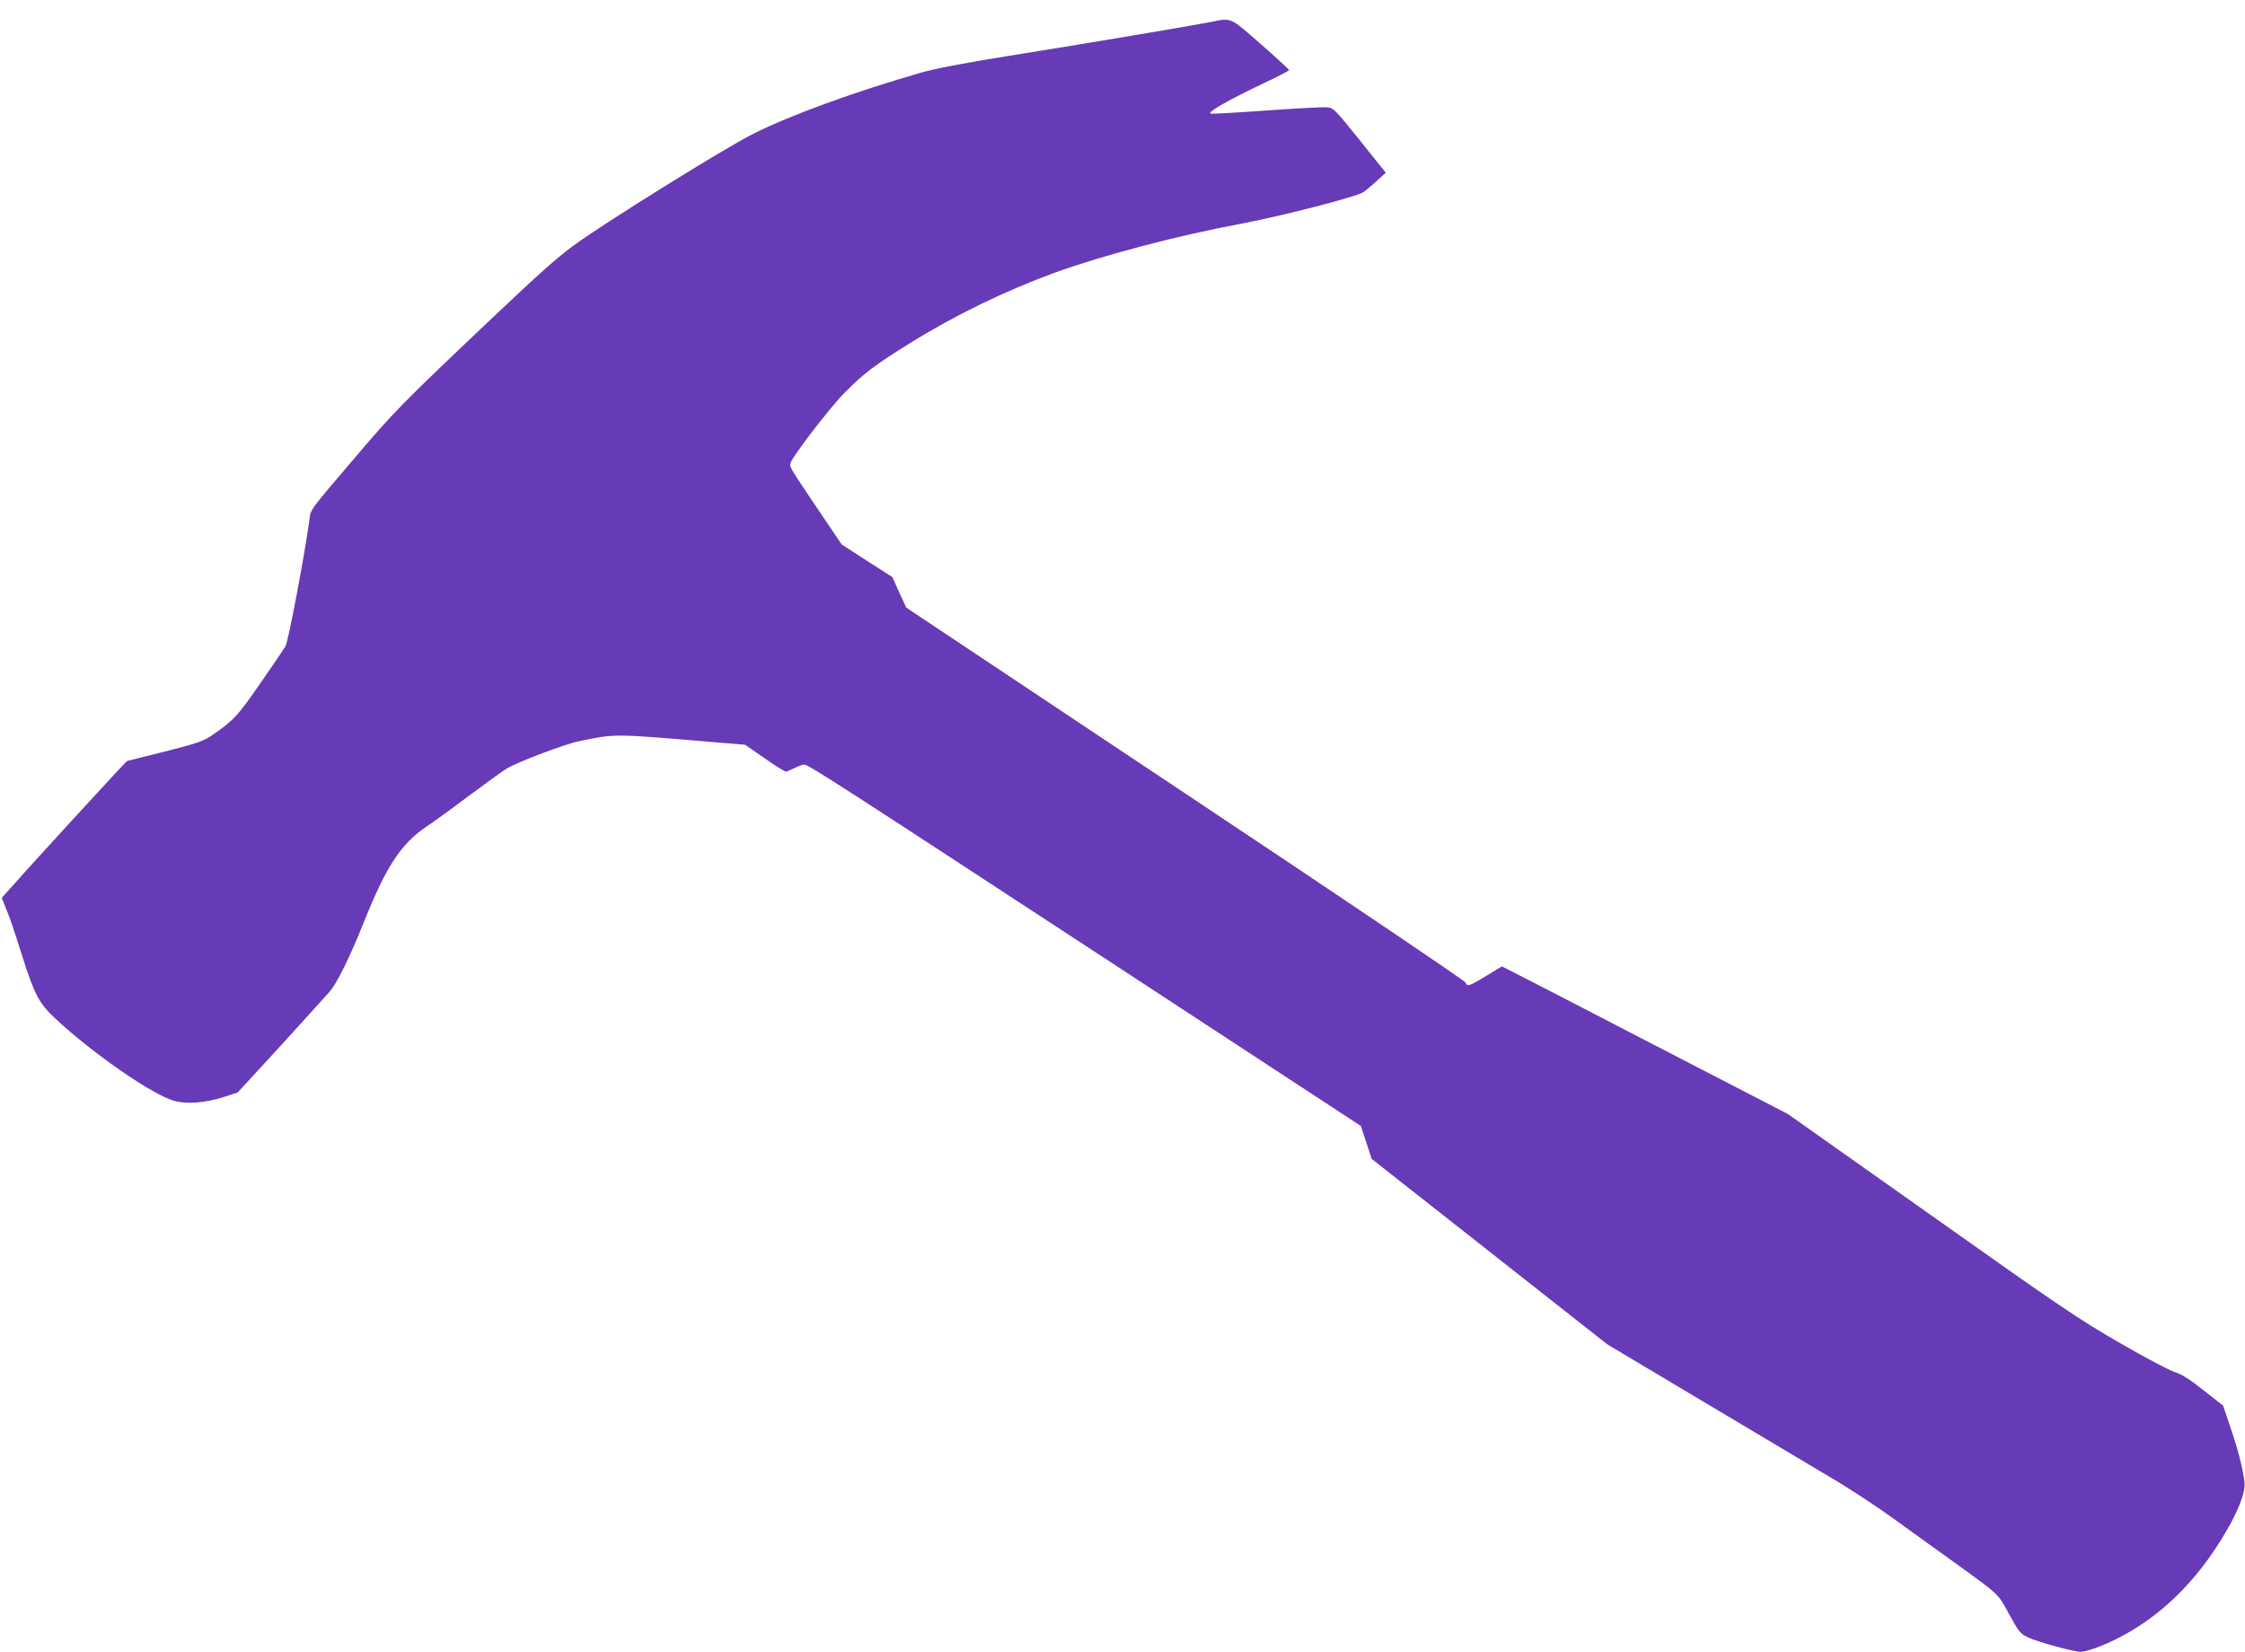 <?xml version="1.0" standalone="no"?>
<!DOCTYPE svg PUBLIC "-//W3C//DTD SVG 20010904//EN"
 "http://www.w3.org/TR/2001/REC-SVG-20010904/DTD/svg10.dtd">
<svg version="1.0" xmlns="http://www.w3.org/2000/svg"
 width="1280pt" height="942pt" viewBox="0 0 1280 942"
 preserveAspectRatio="xMidYMid meet">
<g transform="translate(0,942) scale(0.1,-0.1)"
fill="#673ab7" stroke="none">
<path d="M6900 9294 c-101 -20 -735 -127 -1151 -193 -250 -40 -417 -72 -500
-96 -375 -108 -744 -242 -954 -348 -161 -80 -861 -516 -1026 -638 -102 -76
-188 -153 -460 -410 -520 -493 -559 -533 -777 -789 -268 -314 -260 -303 -267
-359 -28 -207 -120 -692 -137 -726 -6 -11 -70 -105 -142 -209 -131 -190 -154
-214 -277 -299 -48 -33 -85 -46 -270 -93 -118 -29 -215 -54 -215 -54 -4 0
-543 -587 -641 -699 l-73 -81 21 -53 c29 -71 42 -109 95 -277 71 -224 97 -272
190 -359 211 -197 547 -430 674 -468 71 -21 179 -13 286 21 l79 26 140 152
c77 83 189 206 248 272 60 67 120 133 133 147 42 44 121 205 200 404 125 312
210 443 354 540 41 27 155 110 252 183 98 73 192 141 210 151 63 37 335 140
409 154 218 44 173 45 850 -12 l97 -8 110 -76 c61 -43 116 -77 122 -77 6 0 28
9 50 20 22 11 46 20 55 20 24 0 189 -107 1737 -1120 l1437 -941 31 -94 31 -94
672 -529 672 -529 550 -328 c303 -180 631 -376 730 -435 99 -58 263 -166 365
-240 102 -74 250 -181 330 -238 264 -191 249 -176 315 -297 56 -102 64 -112
109 -133 52 -25 261 -82 299 -82 34 1 124 33 207 75 245 123 452 324 615 599
79 133 119 238 112 295 -10 80 -36 182 -80 311 l-42 124 -113 89 c-81 64 -126
92 -161 102 -26 7 -167 81 -312 165 -238 137 -345 210 -1079 730 l-816 577
-745 385 c-409 212 -776 402 -815 421 l-71 36 -89 -54 c-98 -60 -110 -63 -119
-37 -3 9 -721 494 -1597 1077 l-1591 1060 -40 87 -39 87 -145 93 -144 93 -137
203 c-161 239 -161 239 -155 261 9 36 228 321 311 404 107 108 170 156 380
286 248 154 537 294 813 395 279 101 700 212 1064 280 237 45 661 154 700 181
11 8 44 35 73 62 l53 48 -148 185 c-144 179 -150 185 -188 188 -22 2 -176 -6
-342 -18 -165 -12 -309 -20 -320 -18 -25 5 97 76 291 168 86 40 156 77 156 80
0 4 -73 71 -161 148 -179 157 -166 151 -289 126z"/>
</g>
</svg>
